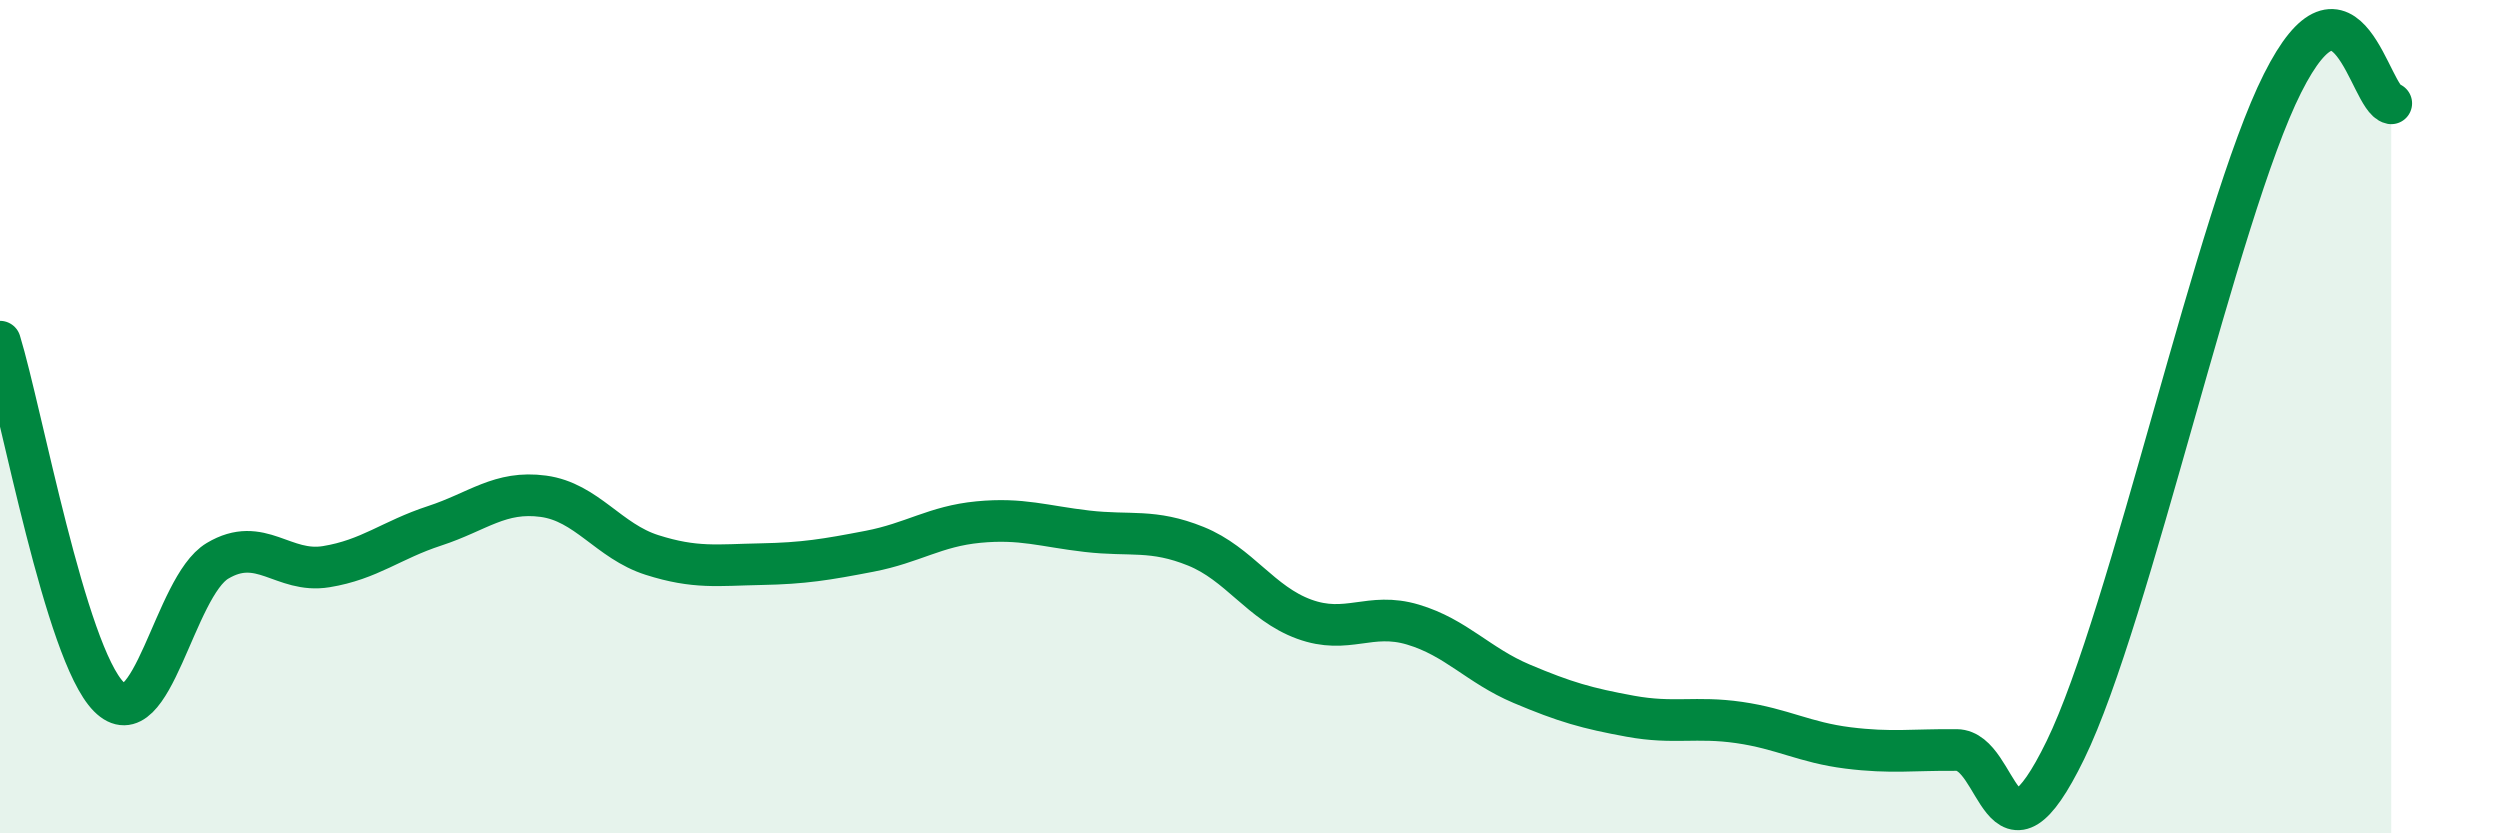 
    <svg width="60" height="20" viewBox="0 0 60 20" xmlns="http://www.w3.org/2000/svg">
      <path
        d="M 0,8.2 C 0.52,9.9 1.57,15.67 2.61,16.72 C 3.65,17.77 4.18,14.08 5.22,13.46 C 6.26,12.84 6.79,13.77 7.83,13.6 C 8.87,13.43 9.39,12.96 10.43,12.62 C 11.47,12.28 12,11.77 13.04,11.91 C 14.08,12.05 14.61,12.99 15.65,13.32 C 16.69,13.65 17.22,13.56 18.26,13.54 C 19.3,13.52 19.83,13.43 20.87,13.23 C 21.91,13.03 22.44,12.63 23.48,12.53 C 24.52,12.43 25.05,12.63 26.09,12.75 C 27.13,12.87 27.66,12.69 28.7,13.11 C 29.74,13.53 30.26,14.48 31.3,14.86 C 32.34,15.24 32.87,14.68 33.91,14.99 C 34.95,15.3 35.48,15.97 36.52,16.41 C 37.56,16.85 38.09,17 39.13,17.19 C 40.17,17.38 40.7,17.19 41.74,17.34 C 42.78,17.49 43.31,17.82 44.35,17.95 C 45.39,18.08 45.92,17.99 46.96,18 C 48,18.01 48.01,21.2 49.57,18 C 51.13,14.8 53.22,5.1 54.78,2 C 56.34,-1.1 56.87,2.38 57.39,2.48L57.39 20L0 20Z"
        fill="#008740"
        opacity="0.1"
        stroke-linecap="round"
        stroke-linejoin="round"
      />
      <path
        d="M 0,8.2 C 0.52,9.9 1.57,15.67 2.61,16.72 C 3.65,17.77 4.18,14.08 5.22,13.46 C 6.26,12.84 6.79,13.77 7.83,13.6 C 8.87,13.43 9.39,12.96 10.43,12.62 C 11.47,12.28 12,11.77 13.04,11.91 C 14.08,12.05 14.61,12.99 15.65,13.32 C 16.69,13.65 17.22,13.56 18.26,13.54 C 19.3,13.52 19.83,13.43 20.87,13.23 C 21.91,13.03 22.44,12.63 23.48,12.53 C 24.52,12.43 25.05,12.63 26.09,12.75 C 27.13,12.87 27.66,12.69 28.7,13.11 C 29.74,13.53 30.26,14.48 31.3,14.86 C 32.34,15.24 32.87,14.68 33.91,14.99 C 34.95,15.3 35.48,15.97 36.52,16.41 C 37.56,16.85 38.09,17 39.13,17.19 C 40.17,17.38 40.7,17.19 41.74,17.34 C 42.78,17.49 43.31,17.82 44.35,17.95 C 45.39,18.08 45.92,17.99 46.96,18 C 48,18.01 48.01,21.2 49.57,18 C 51.13,14.8 53.22,5.1 54.78,2 C 56.34,-1.1 56.87,2.38 57.39,2.48"
        stroke="#008740"
        stroke-width="1"
        fill="none"
        stroke-linecap="round"
        stroke-linejoin="round"
      />
    </svg>
  